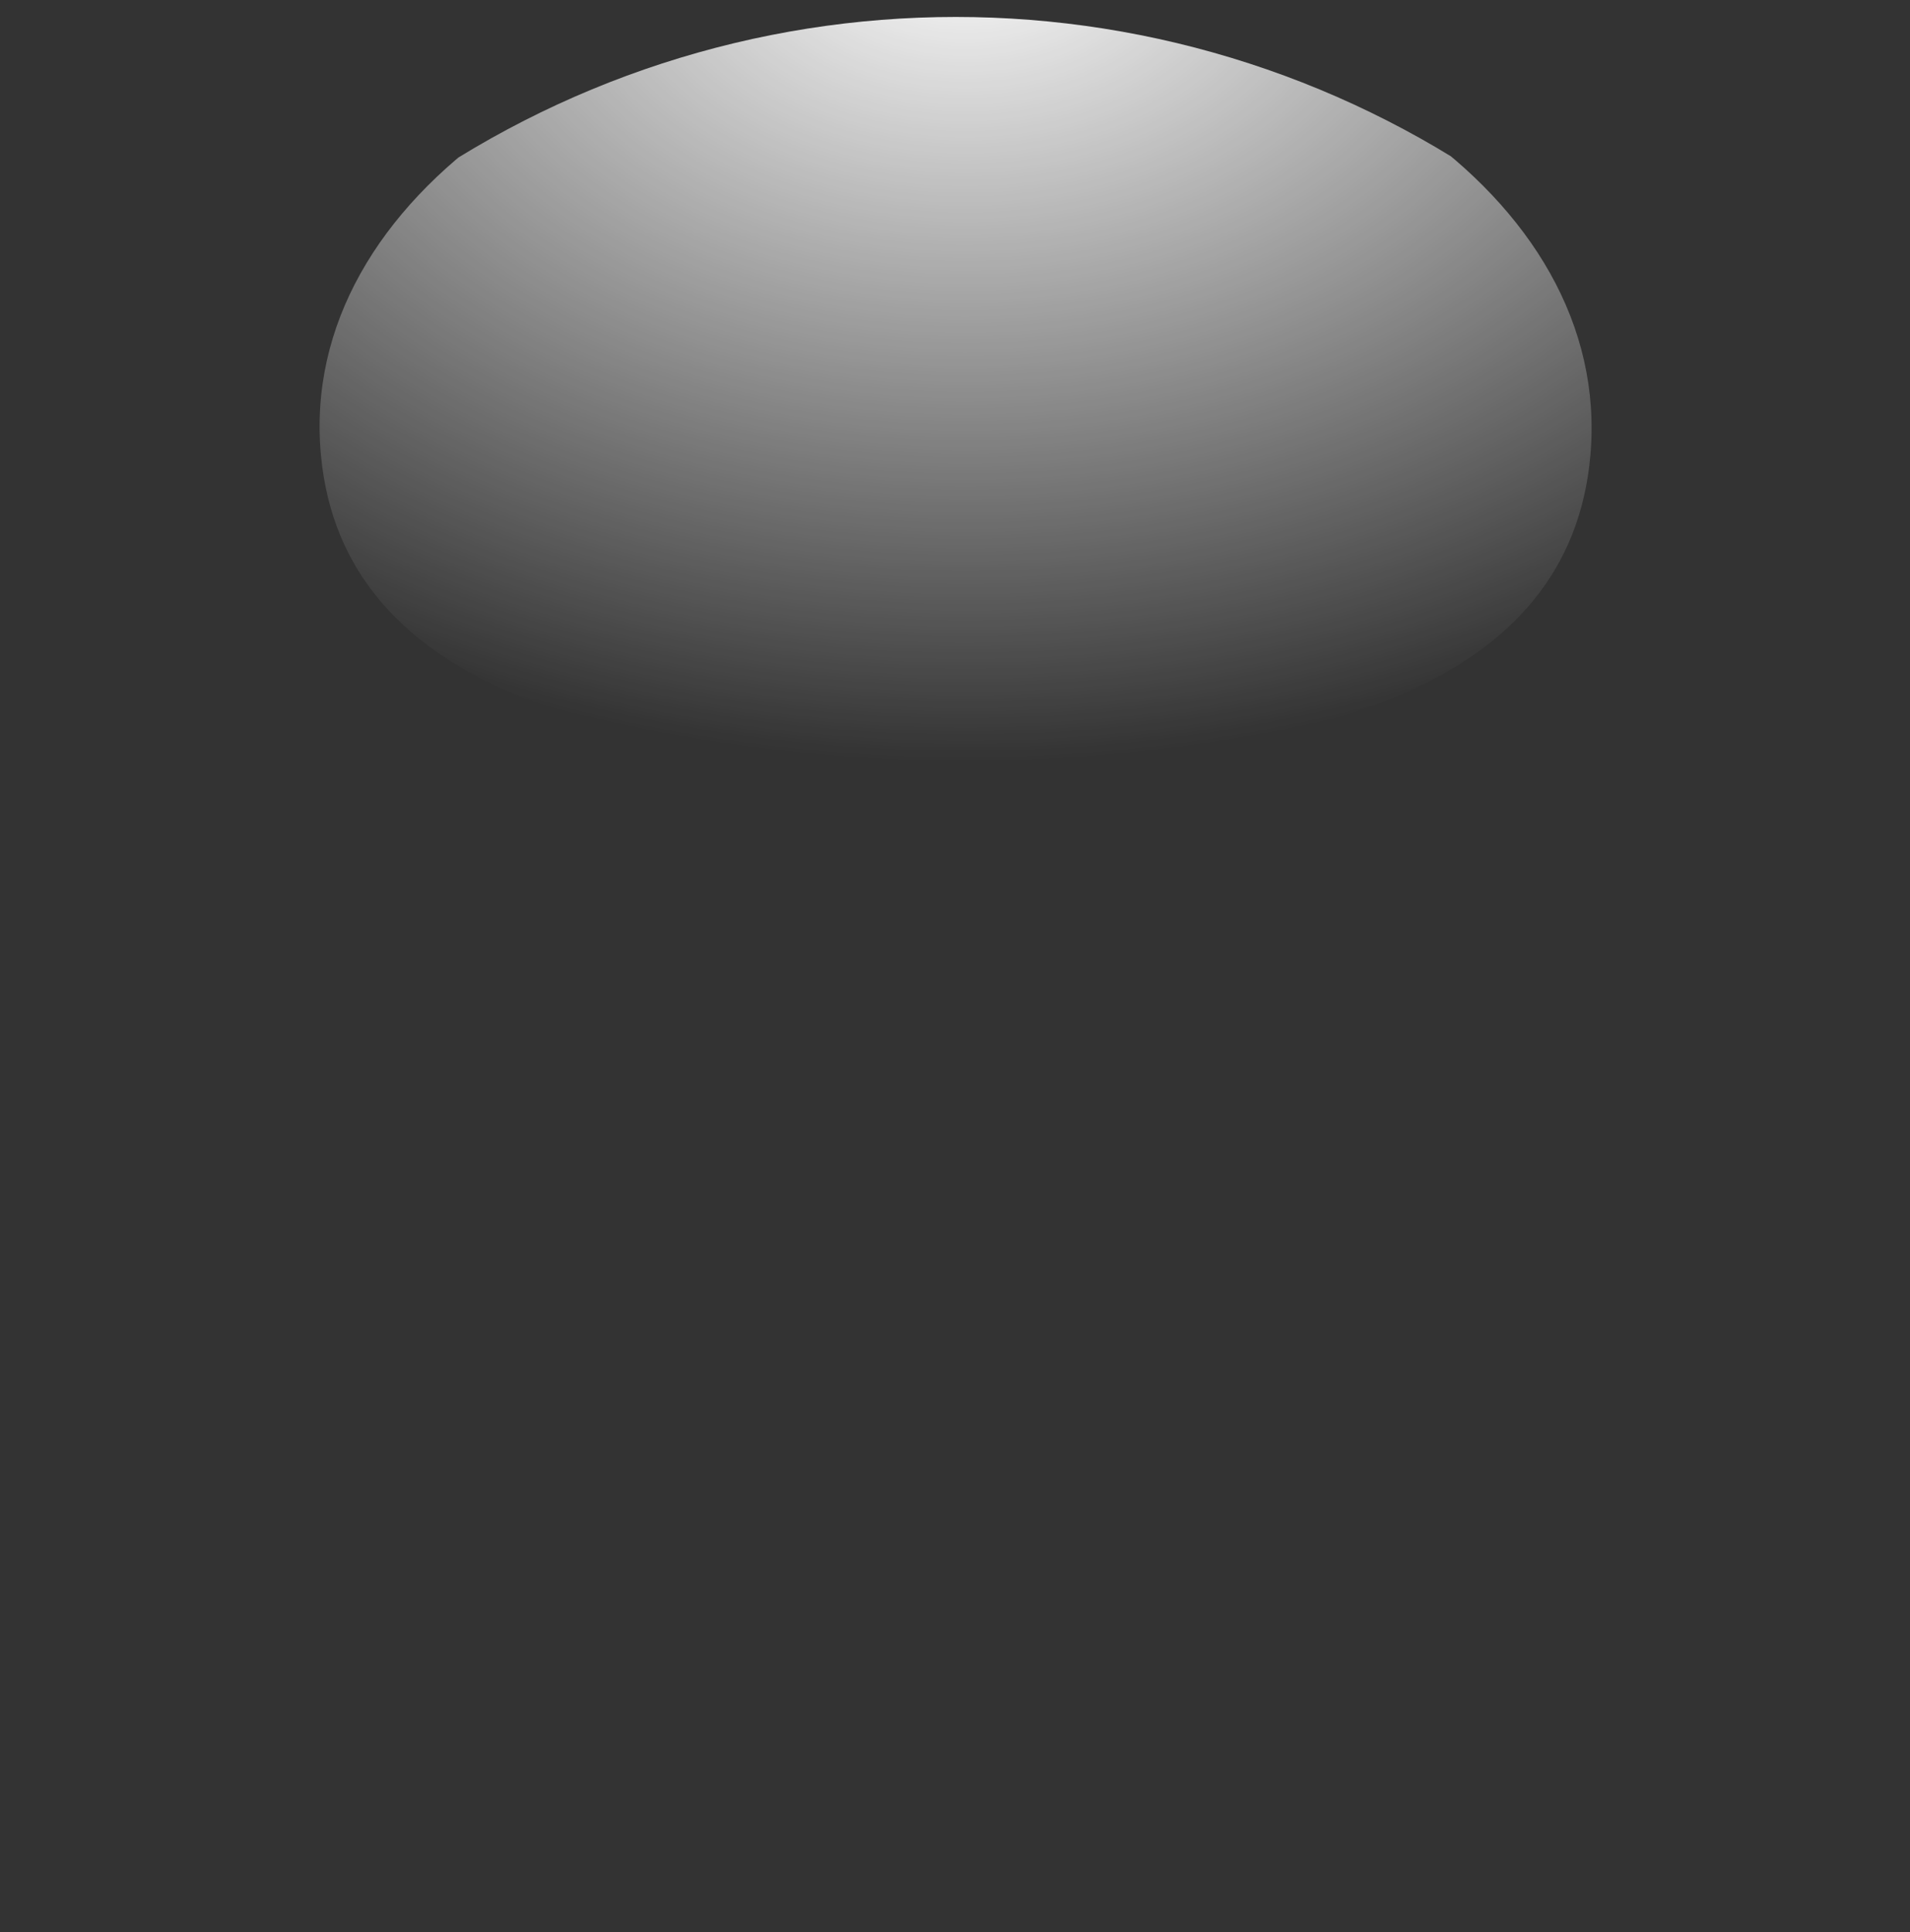 <?xml version="1.0" encoding="UTF-8" standalone="no"?>
<!-- Created with Inkscape (http://www.inkscape.org/) -->

<svg
   xmlns:dc="http://purl.org/dc/elements/1.1/"
   xmlns:cc="http://creativecommons.org/ns#"
   xmlns:rdf="http://www.w3.org/1999/02/22-rdf-syntax-ns#"
   xmlns:svg="http://www.w3.org/2000/svg"
   xmlns="http://www.w3.org/2000/svg"
   xmlns:xlink="http://www.w3.org/1999/xlink"
   xmlns:sodipodi="http://sodipodi.sourceforge.net/DTD/sodipodi-0.dtd"
   xmlns:inkscape="http://www.inkscape.org/namespaces/inkscape"
   width="360.718"
   height="364.92"
   id="svg3164"
   version="1.1"
   inkscape:version="0.48.5 r10040"
   sodipodi:docname="8-ball.svg">
  <rect width="100%" height="100%" fill="#333333" stroke="none"/>
  <defs
     id="defs3166">
    <linearGradient
       inkscape:collect="always"
       xlink:href="#linearGradient3833"
       id="linearGradient3839"
       x1="662.055"
       y1="765.655"
       x2="527.402"
       y2="644.407"
       gradientUnits="userSpaceOnUse" />
    <linearGradient
       inkscape:collect="always"
       id="linearGradient3833">
      <stop
         style="stop-color:#000000;stop-opacity:1;"
         offset="0"
         id="stop3835" />
      <stop
         style="stop-color:#cccccc;stop-opacity:1"
         offset="1"
         id="stop3837" />
    </linearGradient>
    <radialGradient
       inkscape:collect="always"
       xlink:href="#linearGradient3811"
       id="radialGradient3817"
       cx="440.248"
       cy="288.284"
       fx="440.248"
       fy="288.284"
       r="179.359"
       gradientTransform="matrix(0,0.876,-1.24,0,696.545,-205.244)"
       gradientUnits="userSpaceOnUse" />
    <linearGradient
       inkscape:collect="always"
       id="linearGradient3811">
      <stop
         style="stop-color:#ffffff;stop-opacity:1;"
         offset="0"
         id="stop3813" />
      <stop
         style="stop-color:#ffffff;stop-opacity:0;"
         offset="1"
         id="stop3815" />
    </linearGradient>
    <radialGradient
       inkscape:collect="always"
       xlink:href="#linearGradient3020"
       id="radialGradient3026"
       cx="370.886"
       cy="499.546"
       fx="370.886"
       fy="499.546"
       r="179.359"
       gradientUnits="userSpaceOnUse"
       gradientTransform="matrix(0.761,0.947,-0.93,0.747,546.584,-241.209)" />
    <linearGradient
       inkscape:collect="always"
       id="linearGradient3020">
      <stop
         style="stop-color:#916f6f;stop-opacity:1"
         offset="0"
         id="stop3022" />
      <stop
         style="stop-color:#000000;stop-opacity:0;"
         offset="1"
         id="stop3024" />
    </linearGradient>
    <radialGradient
       inkscape:collect="always"
       xlink:href="#linearGradient3811"
       id="radialGradient3015"
       gradientUnits="userSpaceOnUse"
       gradientTransform="matrix(0,0.923,-1.24,0,697.042,-219.56)"
       cx="430.082"
       cy="286.833"
       fx="430.082"
       fy="286.833"
       r="179.359" />
    <radialGradient
       inkscape:collect="always"
       xlink:href="#linearGradient3020"
       id="radialGradient3011"
       gradientUnits="userSpaceOnUse"
       gradientTransform="matrix(0.761,0.947,-0.93,0.747,546.584,-241.209)"
       cx="370.886"
       cy="499.546"
       fx="370.886"
       fy="499.546"
       r="179.359" />
    <clipPath
       clipPathUnits="userSpaceOnUse"
       id="clipPath3015">
      <path
         inkscape:export-ydpi="125.45"
         inkscape:export-xdpi="125.45"
         inkscape:export-filename="D:\Weiter\Downs\text3821.png"
         d="m 603.964,550.889 a 179.359,179.359 0 1 1 -358.718,0 179.359,179.359 0 1 1 358.718,0 z"
         sodipodi:ry="179.35912"
         sodipodi:rx="179.35912"
         sodipodi:cy="550.88873"
         sodipodi:cx="424.60526"
         id="path3017"
         style="opacity:0.819;fill:url(#radialGradient3019);fill-opacity:1;fill-rule:nonzero;stroke:none"
         sodipodi:type="arc"
         transform="translate(-87.335,-174.711)" />
    </clipPath>
    <radialGradient
       inkscape:collect="always"
       xlink:href="#linearGradient3020"
       id="radialGradient3019"
       gradientUnits="userSpaceOnUse"
       gradientTransform="matrix(0.761,0.947,-0.93,0.747,546.584,-241.209)"
       cx="370.886"
       cy="499.546"
       fx="370.886"
       fy="499.546"
       r="179.359" />
    <clipPath
       clipPathUnits="userSpaceOnUse"
       id="clipPath3021">
      <path
         inkscape:export-ydpi="125.45"
         inkscape:export-xdpi="125.45"
         inkscape:export-filename="D:\Weiter\Downs\text3821.png"
         d="m 603.964,550.889 a 179.359,179.359 0 1 1 -358.718,0 179.359,179.359 0 1 1 358.718,0 z"
         sodipodi:ry="179.35912"
         sodipodi:rx="179.35912"
         sodipodi:cy="550.88873"
         sodipodi:cx="424.60526"
         id="path3023"
         style="opacity:0.819;fill:url(#radialGradient3025);fill-opacity:1;fill-rule:nonzero;stroke:none"
         sodipodi:type="arc"
         transform="matrix(0.992,0.373,-0.19,0.936,-53.461,-196.203)" />
    </clipPath>
    <radialGradient
       inkscape:collect="always"
       xlink:href="#linearGradient3020"
       id="radialGradient3025"
       gradientUnits="userSpaceOnUse"
       gradientTransform="matrix(0.761,0.947,-0.93,0.747,546.584,-241.209)"
       cx="370.886"
       cy="499.546"
       fx="370.886"
       fy="499.546"
       r="179.359" />
    <clipPath
       clipPathUnits="userSpaceOnUse"
       id="clipPath3027">
      <path
         inkscape:export-ydpi="125.45"
         inkscape:export-xdpi="125.45"
         inkscape:export-filename="D:\Weiter\Downs\text3821.png"
         d="m 603.964,550.889 a 179.359,179.359 0 1 1 -358.718,0 179.359,179.359 0 1 1 358.718,0 z"
         sodipodi:ry="179.35912"
         sodipodi:rx="179.35912"
         sodipodi:cy="550.88873"
         sodipodi:cx="424.60526"
         id="path3029"
         style="opacity:0.819;fill:url(#radialGradient3031);fill-opacity:1;fill-rule:nonzero;stroke:none"
         sodipodi:type="arc"
         transform="matrix(0.936,-0.566,0.627,0.825,-309.556,421.441)" />
    </clipPath>
    <radialGradient
       inkscape:collect="always"
       xlink:href="#linearGradient3020"
       id="radialGradient3031"
       gradientUnits="userSpaceOnUse"
       gradientTransform="matrix(0.761,0.947,-0.93,0.747,546.584,-241.209)"
       cx="370.886"
       cy="499.546"
       fx="370.886"
       fy="499.546"
       r="179.359" />
    <clipPath
       clipPathUnits="userSpaceOnUse"
       id="clipPath3033">
      <path
         inkscape:export-ydpi="125.45"
         inkscape:export-xdpi="125.45"
         inkscape:export-filename="D:\Weiter\Downs\text3821.png"
         d="m 603.964,550.889 a 179.359,179.359 0 1 1 -358.718,0 179.359,179.359 0 1 1 358.718,0 z"
         sodipodi:ry="179.35912"
         sodipodi:rx="179.35912"
         sodipodi:cy="550.88873"
         sodipodi:cx="424.60526"
         id="path3035"
         style="opacity:0.819;fill:url(#radialGradient3037);fill-opacity:1;fill-rule:nonzero;stroke:none"
         sodipodi:type="arc" />
    </clipPath>
    <radialGradient
       inkscape:collect="always"
       xlink:href="#linearGradient3020"
       id="radialGradient3037"
       gradientUnits="userSpaceOnUse"
       gradientTransform="matrix(0.761,0.947,-0.93,0.747,546.584,-241.209)"
       cx="370.886"
       cy="499.546"
       fx="370.886"
       fy="499.546"
       r="179.359" />
    <clipPath
       clipPathUnits="userSpaceOnUse"
       id="clipPath3039">
      <path
         inkscape:export-ydpi="125.45"
         inkscape:export-xdpi="125.45"
         inkscape:export-filename="D:\Weiter\Downs\text3821.png"
         d="m 603.964,550.889 a 179.359,179.359 0 1 1 -358.718,0 179.359,179.359 0 1 1 358.718,0 z"
         sodipodi:ry="179.35912"
         sodipodi:rx="179.35912"
         sodipodi:cy="550.88873"
         sodipodi:cx="424.60526"
         id="path3041"
         style="opacity:0.819;fill:url(#radialGradient3043);fill-opacity:1;fill-rule:nonzero;stroke:none"
         sodipodi:type="arc" />
    </clipPath>
    <radialGradient
       inkscape:collect="always"
       xlink:href="#linearGradient3020"
       id="radialGradient3043"
       gradientUnits="userSpaceOnUse"
       gradientTransform="matrix(0.761,0.947,-0.93,0.747,546.584,-241.209)"
       cx="370.886"
       cy="499.546"
       fx="370.886"
       fy="499.546"
       r="179.359" />
  </defs>
  <sodipodi:namedview
     id="base"
     pagecolor="#ffffff"
     bordercolor="#000000"
     borderopacity="1.0"
     inkscape:pageopacity="0.0"
     inkscape:pageshadow="2"
     inkscape:zoom="1.6020266"
     inkscape:cx="180.35913"
     inkscape:cy="180.46021"
     inkscape:document-units="px"
     inkscape:current-layer="layer1"
     showgrid="false"
     fit-margin-top="1"
     fit-margin-left="1"
     fit-margin-right="1"
     fit-margin-bottom="1"
     inkscape:window-width="1366"
     inkscape:window-height="705"
     inkscape:window-x="-8"
     inkscape:window-y="-8"
     inkscape:window-maximized="1"
     showborder="false"
     inkscape:showpageshadow="true" />
  <g
     inkscape:label="Layer 1"
     inkscape:groupmode="layer"
     id="layer1"
     transform="translate(-156.784,-193.616)">

    <path
       style="fill:url(#radialGradient3817);fill-opacity:1;fill-rule:nonzero;stroke:none"
       d="m 457.148,279.551 c -3.786,43.627 -51.841,57.651 -118.048,57.651 -66.207,0 -117.56,-12.953 -121.708,-57.651 -4.561,-49.149 53.671,-86.934 119.878,-86.934 66.207,0 124.145,37.758 119.878,86.934 z"
       id="path3800"
       inkscape:connector-curvature="0"
       sodipodi:nodetypes="asasa"
       inkscape:export-filename="D:\Weiter\Downs\text3821.png"
       inkscape:export-xdpi="125.45"
       inkscape:export-ydpi="125.45"
       clip-path="url(#clipPath3015)" />
  </g>
</svg>

